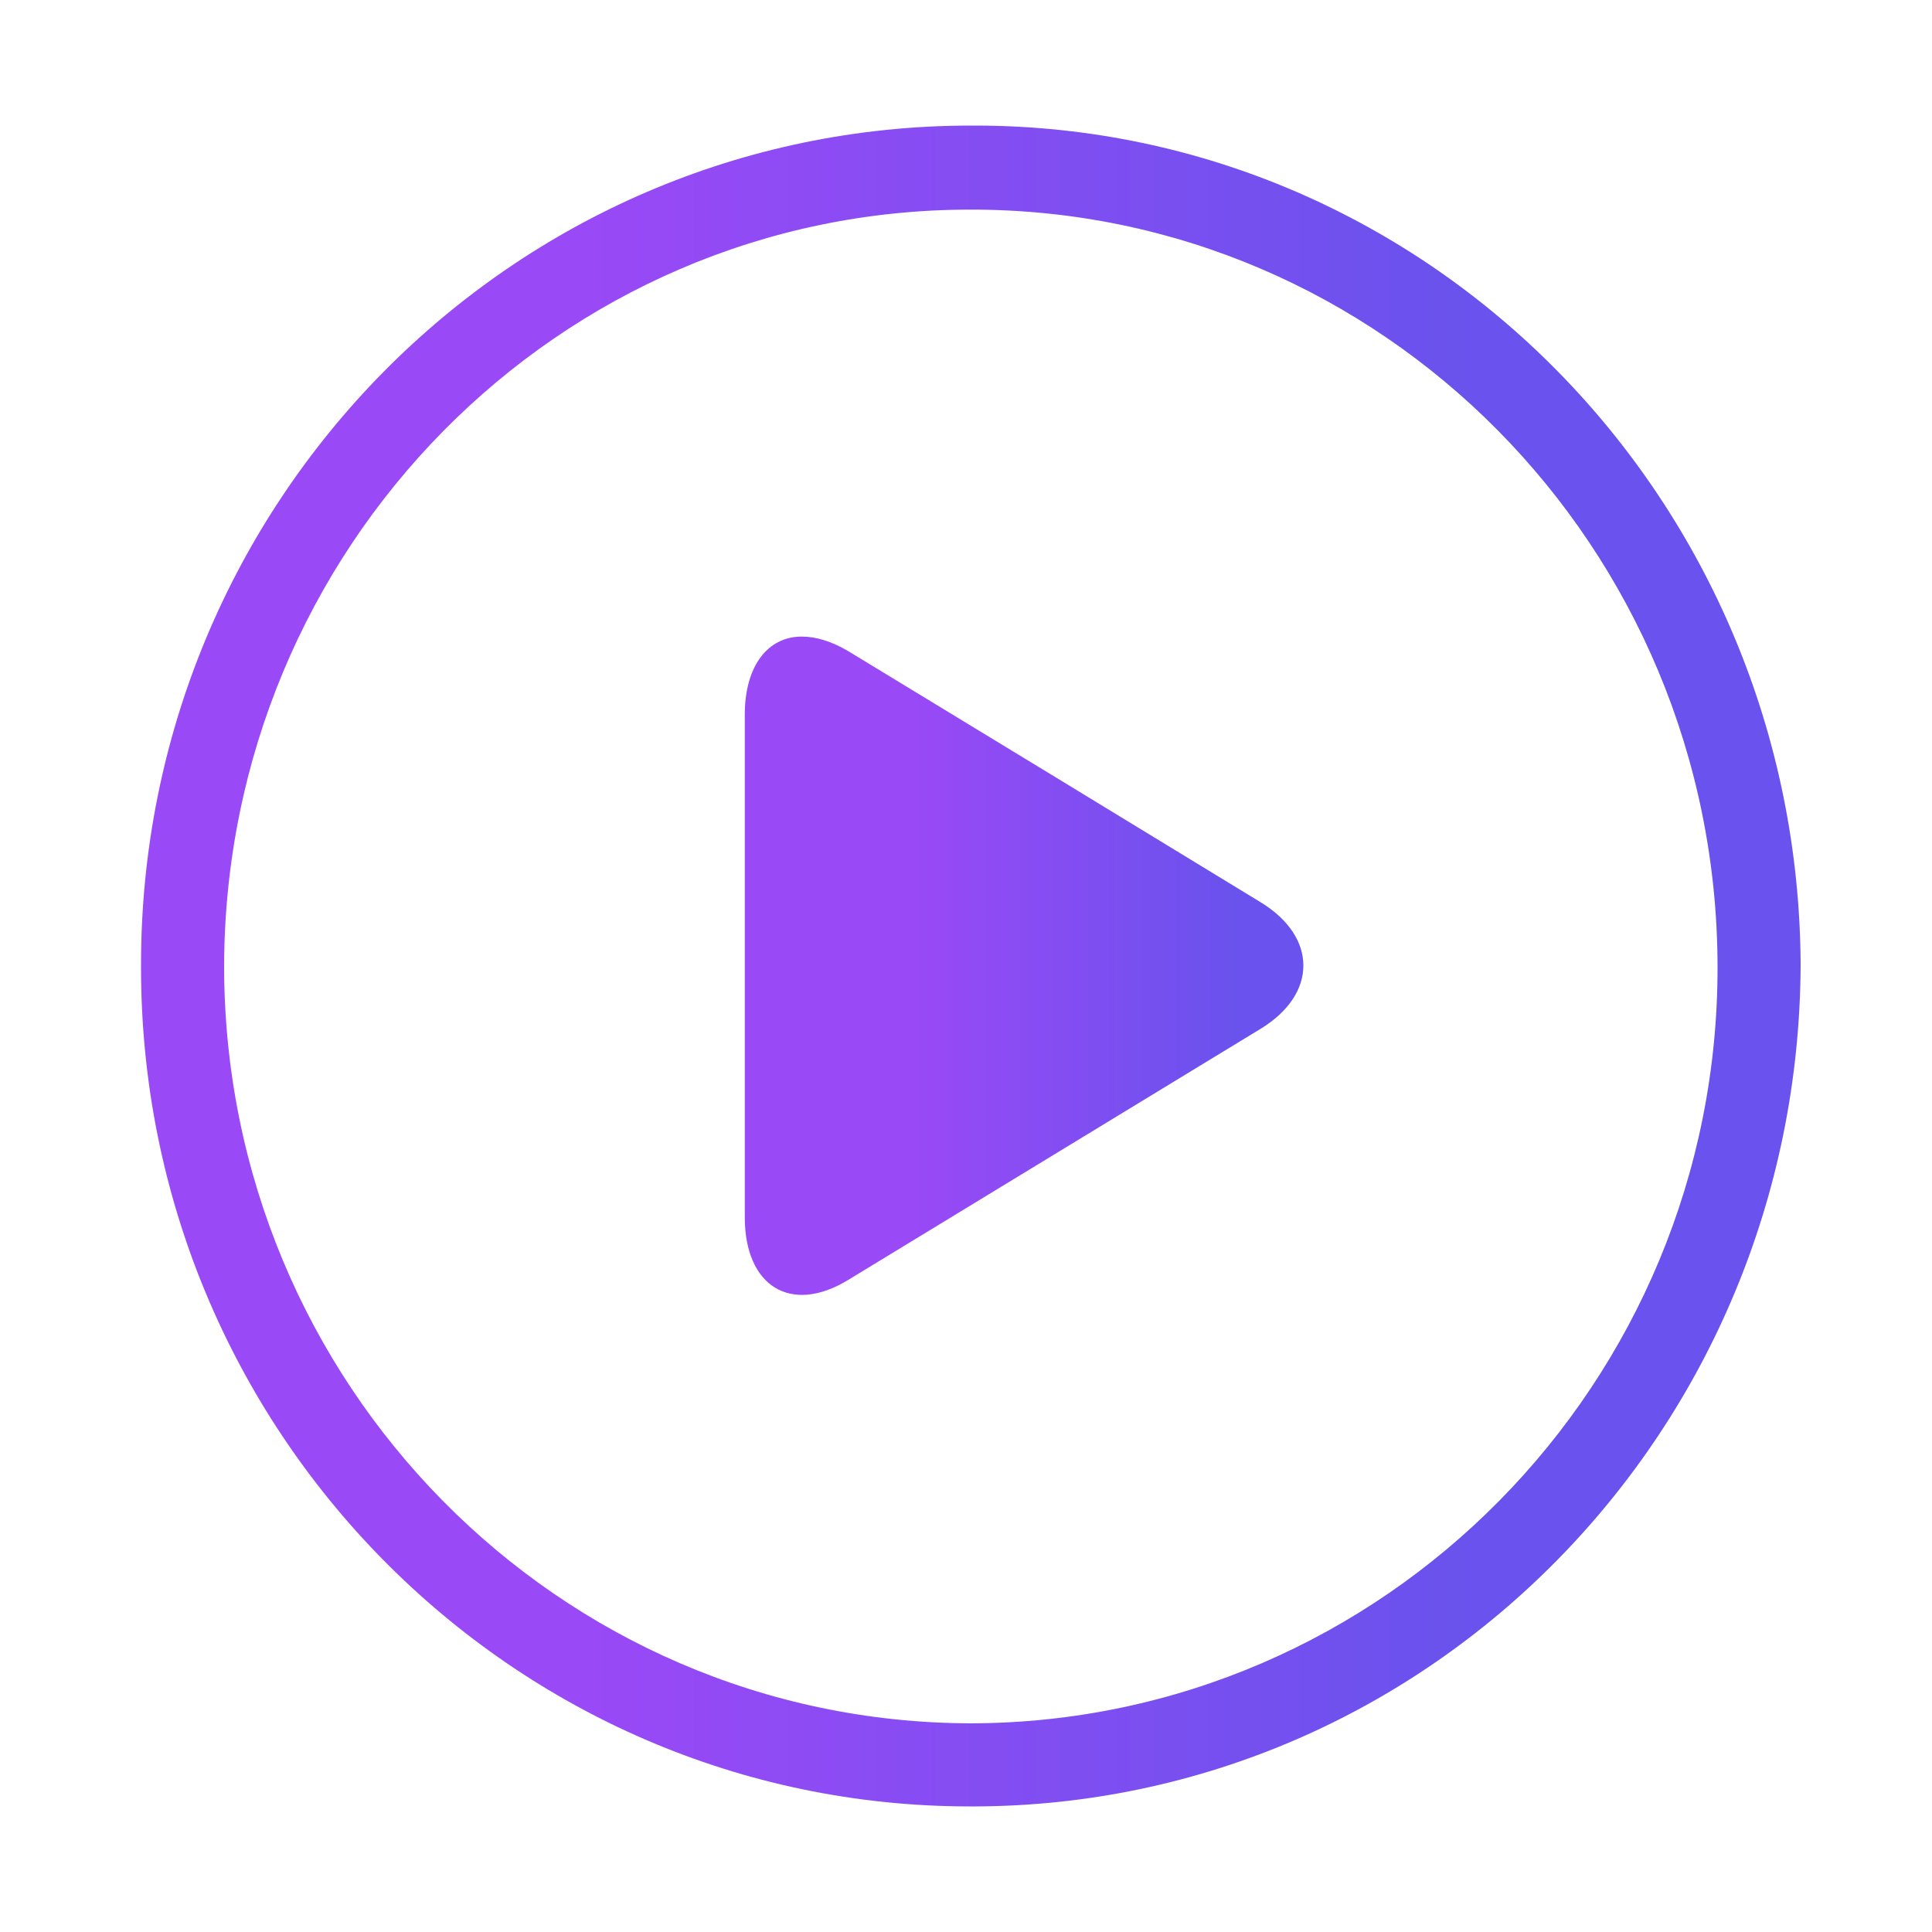 <svg xmlns="http://www.w3.org/2000/svg" xmlns:xlink="http://www.w3.org/1999/xlink" id="Livello_1" x="0px" y="0px" viewBox="0 0 200 200" style="enable-background:new 0 0 200 200;" xml:space="preserve">
<style type="text/css">
	.st0{clip-path:url(#SVGID_2_);fill:#6952ED;}
	.st1{fill:#6952ED;}
	.st2{clip-path:url(#SVGID_4_);fill:#6952ED;}
	.st3{clip-path:url(#SVGID_6_);fill:#6952ED;}
	.st4{clip-path:url(#SVGID_8_);fill:url(#SVGID_9_);}
	.st5{clip-path:url(#SVGID_11_);fill:url(#SVGID_12_);}
</style>
<g>
	<defs>
		<rect id="SVGID_1_" x="-402" y="-4.7" width="192.1" height="183.7"></rect>
	</defs>
	<clipPath id="SVGID_2_">
		<use xlink:href="#SVGID_1_" style="overflow:visible;"></use>
	</clipPath>
	<path class="st0" d="M-226.7,87.2c0-4.7-3.6-8.3-8.2-8.4c-4.6-0.1-8.3,3.6-8.3,8.3c0,4.7,3.6,8.3,8.2,8.4   C-230.5,95.5-226.7,91.8-226.7,87.2 M-343.6,120.1c-2-0.4-4.2-0.7-6.2-1.2c-27.7-7.3-44.7-25-50.9-53c-0.9-3.8-1-7.9-1.1-11.9   c-0.1-13.8,0-27.6-0.1-41.4c-0.1-4.9,3.8-9.2,9-9c5.3,0.2,10.6,0,15.9,0c0.1-0.4,0.3-0.7,0.3-1.1c0.6-4.4,4.1-7.4,8.5-7.3   c4.3,0.1,7.9,3.4,8,7.8c0.2,5.9,0.2,11.9,0,17.8c-0.1,4.3-3.7,7.6-7.8,7.8c-4.5,0.2-8-2.7-8.7-7.2c0-0.3-0.1-0.6-0.2-1h-8   c0,0.4-0.1,0.8-0.1,1.2c0,11.2-0.1,22.4,0.1,33.6c0.2,12.3,4.7,23,12.9,32.1c7.3,8,16.2,13.3,26.9,15.3c16.3,3.1,31-0.7,43.5-11.7   c8.2-7.3,13.3-16.4,15.6-27.1c0.7-3.4,1-7,1-10.6c0.1-10.5,0-21,0-31.5c0-0.4,0-0.7-0.1-1.4c-2.5,0-5,0-7.5,0.1   c-0.3,0-0.7,0.7-0.8,1.1c-0.8,3.8-3.4,6.5-6.9,7c-3.6,0.5-7.1-1.1-8.7-4.5c-0.6-1.2-0.9-2.6-1-3.9c-0.1-5.5-0.1-11,0-16.5   c0-4.5,3.4-8.1,7.7-8.4c4.5-0.3,8.1,2.6,8.9,7.2c0.1,0.3,0.1,0.6,0.2,1.2c0.6,0,1.1,0,1.7,0c4.7,0,9.5,0,14.2,0c5.6,0,9,3.4,9,8.9   c0,14.4,0.2,28.9-0.1,43.3c-0.3,15.3-5.6,28.8-15.4,40.6c-9.7,11.6-21.9,19-36.6,22.4c-1.7,0.4-3.4,0.7-5.1,0.9   c-0.8,0.1-1.2,0.4-1.1,1.4c0.2,10.5,3.8,19.5,10.8,27.3c7.2,8,16.1,12.5,26.7,13.5c12.2,1.2,23.1-2.4,32.2-10.7   c7.8-7,12.2-15.8,13.3-26.1c0.5-4.5,0.3-9,0.3-13.6c0-0.4-0.6-1.1-1.1-1.3c-8.1-3.6-13.1-9.6-15.1-18.3c-3.2-14.3,8-29,22.7-29.9   c13.4-0.9,24.2,8.7,26.4,19.8c1.5,7.7-0.1,14.7-5.1,20.9c-2.7,3.4-6,5.8-10,7.4c-0.9,0.4-1.1,0.9-1.1,1.8   c-0.1,5.2,0.1,10.4-0.4,15.5c-1.1,10.8-5.2,20.5-12,29c-8.8,11.1-20.2,18.4-34.1,21.2c-18.8,3.7-35.7-0.7-50.3-13.2   c-11-9.4-17.3-21.5-19.5-35.8C-343.4,125.9-343.4,123.1-343.6,120.1"></path>
</g>
<g>
	<polygon class="st1" points="166.6,-201.5 166.6,-53.2 191.2,-53.2 191.2,-65.6 179,-65.6 179,-189.1 339.6,-189.1 339.6,-65.5    259.4,-65.5 259.4,-53.3 352,-53.3 352,-201.5  "></polygon>
	<g>
		<defs>
			<rect id="SVGID_3_" x="166.6" y="-201.5" width="185.4" height="173"></rect>
		</defs>
		<clipPath id="SVGID_4_">
			<use xlink:href="#SVGID_3_" style="overflow:visible;"></use>
		</clipPath>
		<path class="st2" d="M222.3-40.9h12.2v-12.5h-12.2V-40.9z M246.9-84c0-10.2-8.3-18.6-18.5-18.6c-10.2,0-18.4,8.2-18.5,18.4    c-0.1,10.1,8.2,18.5,18.5,18.6C238.5-65.5,246.9-73.8,246.9-84 M247-28.5h-37.2c0-0.7,0-1.3,0-1.9c0-9.1,0-18.2,0-27.3    c0-1.3-0.4-2.2-1.4-3c-7.4-6.4-11.1-14.5-10.9-24.3c0.3-15,12.1-27.9,27-29.7c20.4-2.5,37.4,14.8,34.5,35.1    c-1.1,7.7-4.8,14-10.7,19c-1,0.8-1.3,1.6-1.3,2.9c0.1,9.2,0,18.3,0,27.5V-28.5z"></path>
		<path class="st2" d="M318.1-157.7c-2.2,3.9-4.1,7.3-6,10.7c-35.2-15.1-70.3-15.2-105.6,0c-1.9-3.3-3.8-6.8-5.9-10.6    c13.1-6.6,27.1-10.3,41.5-12C268.5-172.7,293.8-169.1,318.1-157.7"></path>
	</g>
	<rect x="228.5" y="-139.7" class="st1" width="61.7" height="12.2"></rect>
	<rect x="278" y="-96.3" class="st1" width="36.9" height="12.1"></rect>
</g>
<g>
	<defs>
		<rect id="SVGID_5_" x="-238.1" y="-148.6" width="154.2" height="173.6"></rect>
	</defs>
	<clipPath id="SVGID_6_">
		<use xlink:href="#SVGID_5_" style="overflow:visible;"></use>
	</clipPath>
	<path class="st3" d="M-157.4-95.6c0,10.8,8.9,19.9,19.6,19.8c10.9-0.1,19.6-8.6,19.7-19.8c0.1-10.8-8.9-19.6-19.7-19.7   C-148.3-115.3-157.3-106.3-157.4-95.6 M-84.3-96.3c0.5,11-3,20.9-8.8,29.9c-6.7,10.5-13.9,20.7-20.8,31c-6.6,9.9-12.8,20-17.2,31.1   c-0.8,1.9-1.4,4-2.1,5.9c-0.1,0.4-0.2,0.8-0.4,1.3c-0.7,1.9-1.4,4-3.8,4c-2.4,0-3.4-2-4.2-4c-2-5-3.8-10.1-6.1-15   c-4.4-9.4-10.2-18.1-16-26.7c-6.9-10.3-13.7-20.6-20.5-31c-4.5-6.9-6.8-14.4-7.1-22.6c-0.4-12.3,1.8-23.8,8.8-34.1   c6.7-9.9,16.1-16.2,27.4-19.5c13.7-4,27.2-3.6,40.4,1.9c15.8,6.6,25.6,18.5,29.2,35.3c0.9,4.1,1.1,8.3,1.6,12.5   C-84-96.3-84.1-96.3-84.3-96.3"></path>
	<path class="st3" d="M-137.5,25c-11.3-0.1-22.5-1.1-33.3-4.9c-3.1-1.1-6.1-2.8-9-4.5c-2.3-1.4-4-3.5-4.7-6.2   c-0.9-3.5,0.2-6.5,2.7-9.1c2.8-2.9,6.5-4.6,10.2-6c5.5-2,11.1-3.2,16.9-3.9c2.1-0.3,4,1.3,4.3,3.3c0.3,2.2-1.1,4.1-3.3,4.6   c-4.5,0.9-9.1,1.8-13.5,3c-2.2,0.6-4.3,1.6-6.2,2.7c-3.6,2-3.6,4.2,0,6.3c3.9,2.3,8.2,3.6,12.6,4.5c16.8,3.2,33.5,3.2,50.1-0.9   c2.3-0.6,4.6-1.5,6.9-2.4c1.1-0.4,2.2-1.1,3.2-1.8c2.5-1.8,2.5-4-0.2-5.3c-3.7-1.8-7.6-3.2-11.5-4.4c-2.7-0.9-5.6-1.1-8.4-1.7   c-2.2-0.4-3.7-2.3-3.4-4.3c0.3-2.2,2.1-3.7,4.4-3.4c7.5,0.9,14.8,2.6,21.5,6.1c2,1,3.8,2.5,5.4,4.1c3.4,3.5,3.5,8.4,0.5,12.2   c-3,3.7-7.2,5.7-11.5,7.2c-7.4,2.6-15.1,3.9-22.8,4.4C-130.6,24.7-134.1,24.8-137.5,25"></path>
	<path class="st3" d="M-207.4-35c5.5-8.5,11-17,16.4-25.5c1.7-2.7,3.9-3.5,5.9-2.2c2.1,1.4,2.4,3.9,0.7,6.5   c-4.1,6.4-8.3,12.8-12.4,19.2c-2.8,4.4-5,9.1-6.5,14.1c-0.5,1.7-1.9,2.6-4,2.6c-2,0-3.4-0.7-3.8-2.2c-2-7-5.6-13.2-9.5-19.3   c-3.7-5.8-7.5-11.5-11.2-17.2c-1-1.5-1.8-3-2.7-4.6c-7.2-12.2-3.8-31.1,8.2-39.7c8.6-6.2,18.1-7.5,28.2-4.8   c2.2,0.6,3.5,2.9,2.9,4.9c-0.6,2-2.7,3.3-5,2.7c-7.4-1.9-14.5-1.2-20.9,3.2c-5.9,4.1-8.9,9.9-9.2,17.1c-0.3,5.5,1.1,10.6,4.1,15.2   c5,7.7,10,15.4,14.9,23.1C-209.6-39.4-208.5-37-207.4-35"></path>
	<path class="st3" d="M-223.2-20c10.8,2.3,21.7,2.2,32.5-0.1c0-0.2,0.1-0.5,0.1-0.8c-1.1-0.3-2.2-0.6-3.4-0.9   c-2.9-0.6-4.4-2.8-3.6-5.2c0.6-1.9,2.4-3.2,4.6-2.6c3,0.7,6.1,1.5,9,2.8c3.6,1.5,5.1,4.5,4.4,7.6c-0.5,2.3-2.2,3.6-4.2,4.7   c-3.7,2.1-7.9,2.8-12,3.4c-8.8,1.1-17.5,1.1-26.2-0.7c-3-0.6-6-1.5-8.7-3c-5.5-2.9-5.5-8.9,0-11.7c3-1.5,6.5-2.4,9.9-3.1   c2.5-0.6,4.4,0.9,4.7,3c0.4,2.4-0.8,4.1-3.5,4.7c-1.1,0.3-2.1,0.6-3.2,0.9c-0.2,0.1-0.3,0.3-0.5,0.4   C-223.3-20.4-223.2-20.2-223.2-20"></path>
	<path class="st3" d="M-207.2-66.4c-6.4,0-11.8-5.5-11.8-11.9c0.1-6.3,5.5-11.7,11.8-11.8c6.3,0,11.9,5.6,11.9,11.8   C-195.3-71.8-200.8-66.4-207.2-66.4"></path>
</g>
<g>
	<defs>
		<path id="SVGID_7_" d="M23.2,100c0.1-43.2,34.6-78.3,77.2-78.3c42.6-0.1,77.3,34.9,77.4,78.3c0.1,43.2-34.6,78.3-77.3,78.4    c0,0,0,0,0,0C57.8,178.3,23.2,143.2,23.2,100 M100.5,13C53,13,14.5,52,14.6,100c-0.1,48,38.4,87,85.8,87h0.6    c47.1-0.2,85.2-39,85.4-87.1c-0.2-48-38.3-86.8-85.3-86.9H100.5z"></path>
	</defs>
	<clipPath id="SVGID_8_">
		<use xlink:href="#SVGID_7_" style="overflow:visible;"></use>
	</clipPath>
	
		<linearGradient id="SVGID_9_" gradientUnits="userSpaceOnUse" x1="1.171" y1="202.279" x2="3.347" y2="202.279" gradientTransform="matrix(79.001 0 0 -79.001 -78.001 16080.138)">
		<stop offset="0" style="stop-color:#9949F6"></stop>
		<stop offset="0.274" style="stop-color:#9949F6"></stop>
		<stop offset="0.801" style="stop-color:#6952ED"></stop>
		<stop offset="1" style="stop-color:#6952ED"></stop>
	</linearGradient>
	<rect x="14.5" y="13" class="st4" width="171.9" height="174"></rect>
</g>
<g>
	<defs>
		<path id="SVGID_10_" d="M77.1,74v52c0,7.2,4.8,10.1,10.7,6.5c10.7-6.5,32-19.5,42.7-26c5.9-3.6,5.9-9.5,0-13.1    c-10.8-6.6-32-19.5-42.7-26c-1.7-1-3.3-1.5-4.8-1.5C79.5,65.9,77.1,68.9,77.1,74"></path>
	</defs>
	<clipPath id="SVGID_11_">
		<use xlink:href="#SVGID_10_" style="overflow:visible;"></use>
	</clipPath>
	
		<linearGradient id="SVGID_12_" gradientUnits="userSpaceOnUse" x1="2.603" y1="203.639" x2="4.778" y2="203.639" gradientTransform="matrix(29.53 0 0 -29.53 0.203 6114.588)">
		<stop offset="0" style="stop-color:#9949F6"></stop>
		<stop offset="0.274" style="stop-color:#9949F6"></stop>
		<stop offset="0.801" style="stop-color:#6952ED"></stop>
		<stop offset="1" style="stop-color:#6952ED"></stop>
	</linearGradient>
	<rect x="77.1" y="65.9" class="st5" width="59.4" height="70.3"></rect>
</g>
</svg>